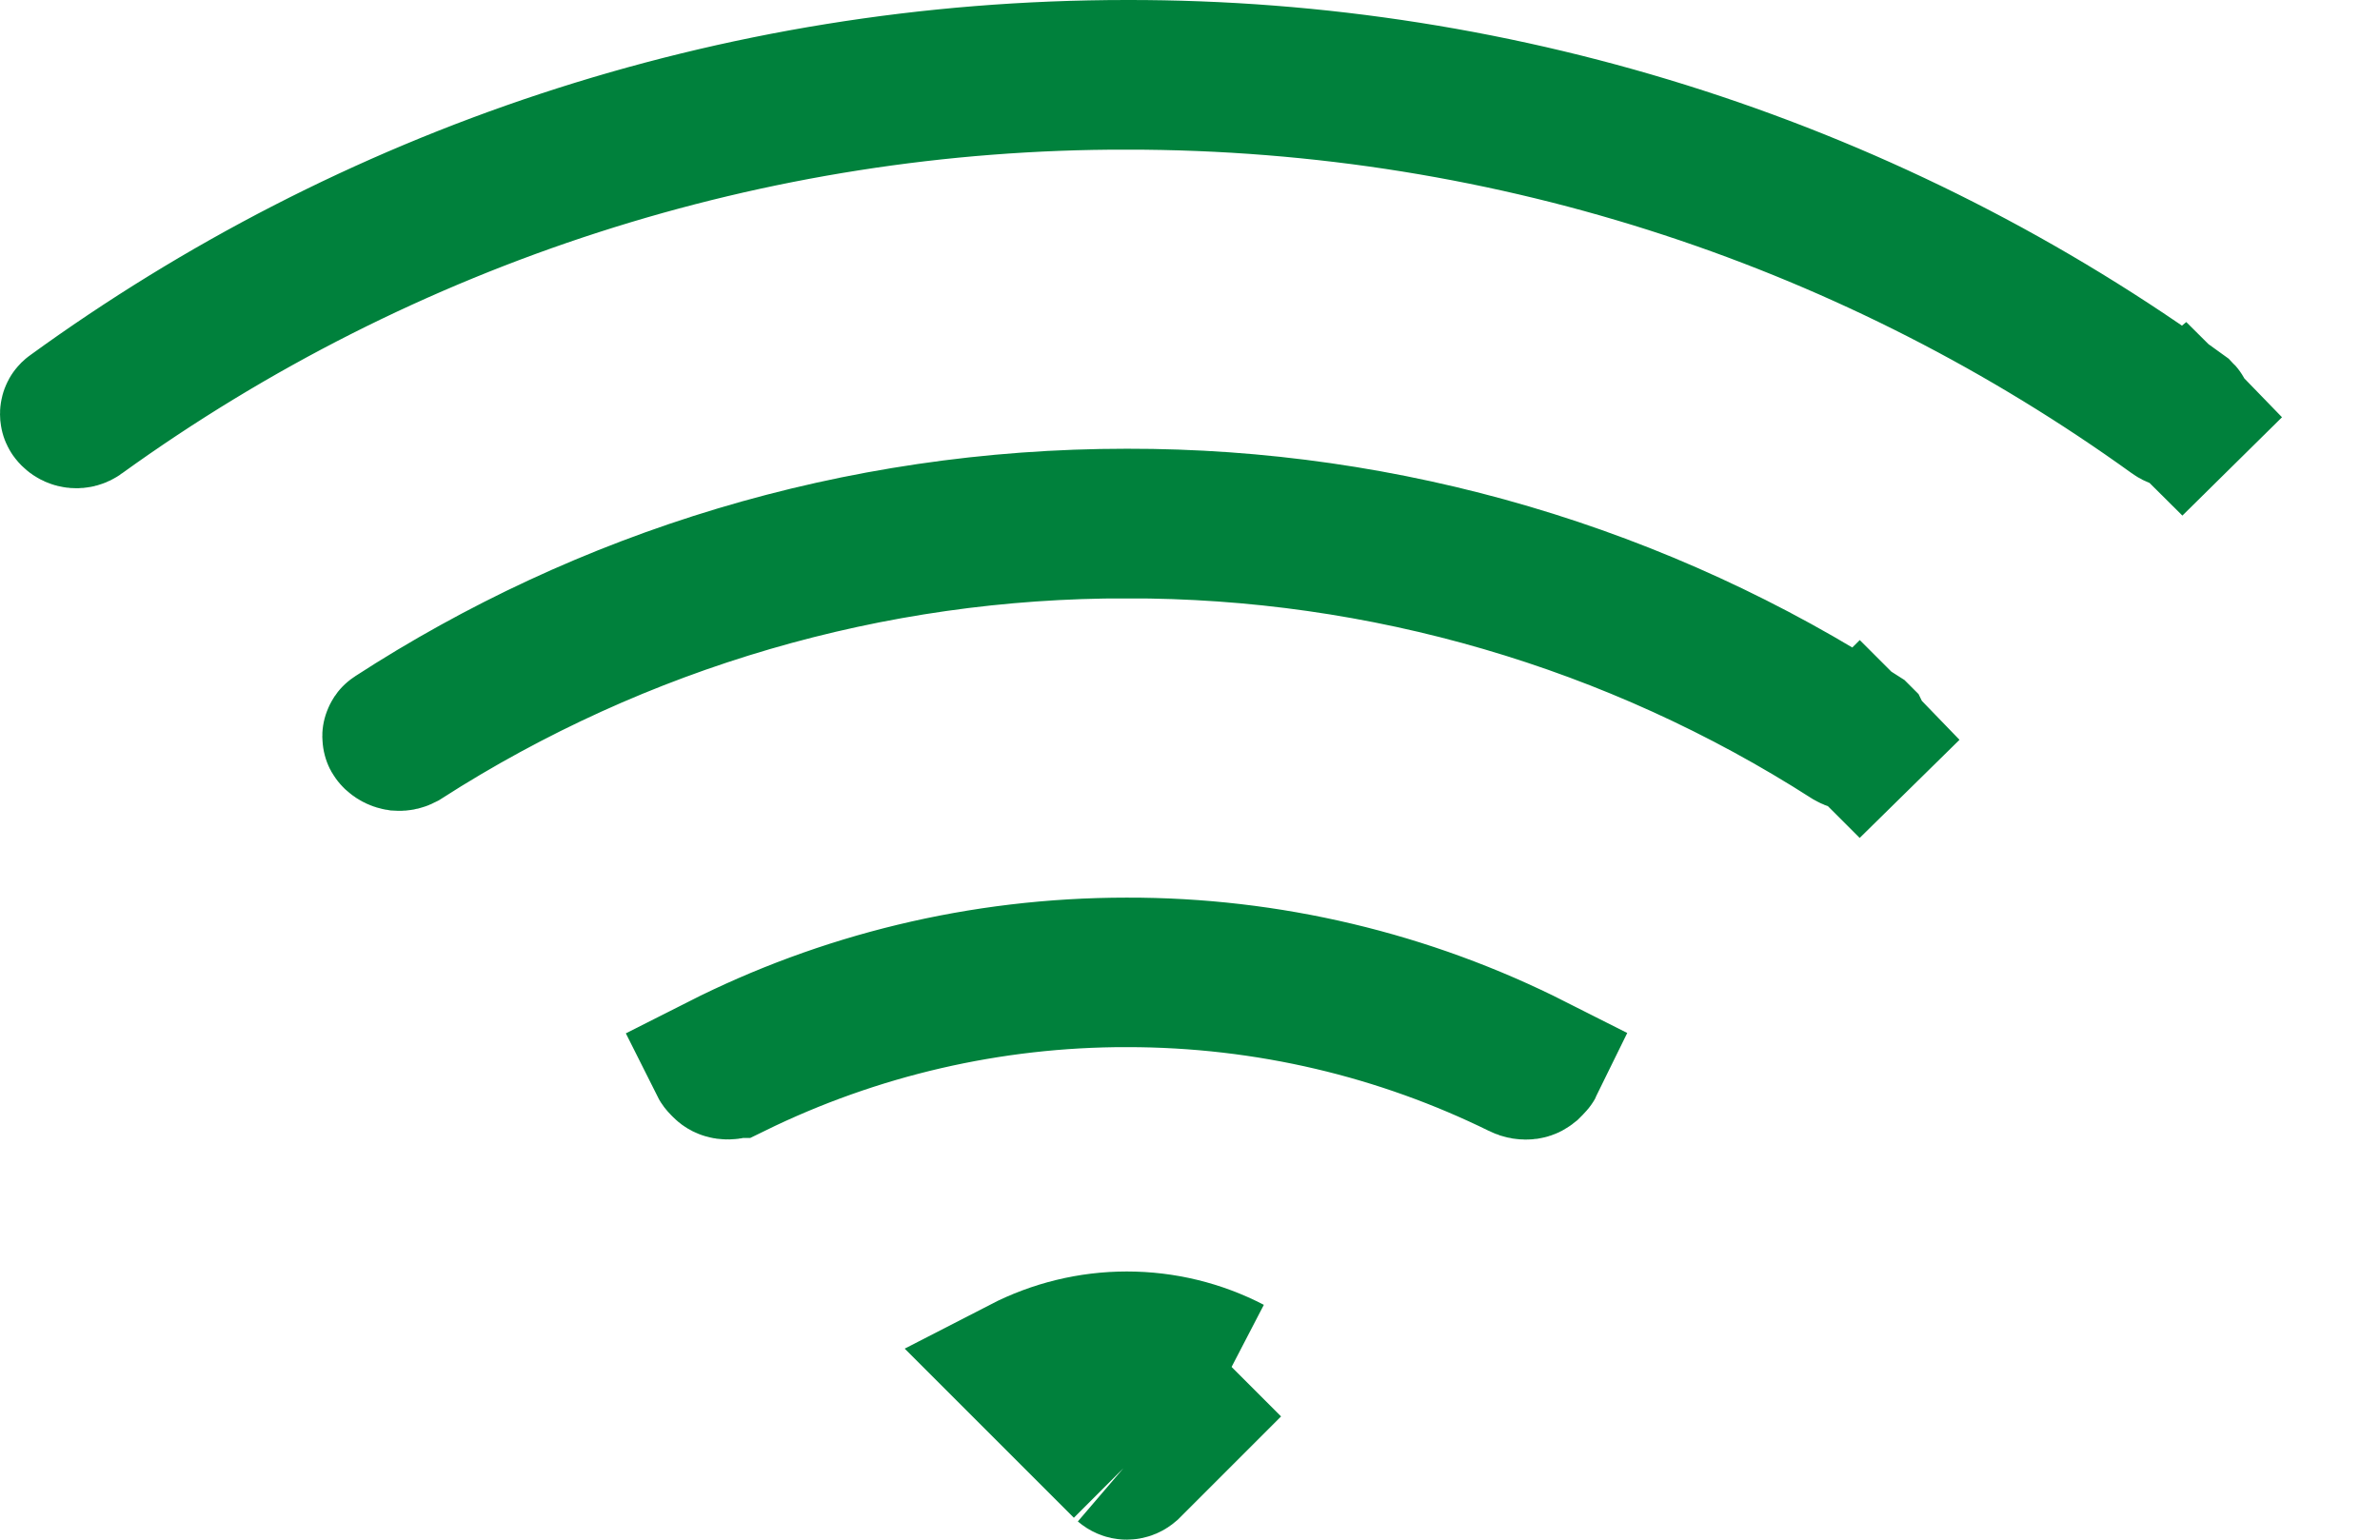 <?xml version="1.0" encoding="UTF-8"?> <svg xmlns="http://www.w3.org/2000/svg" width="17" height="11" viewBox="0 0 17 11" fill="none"> <path d="M8.05 0.569C5.368 0.565 2.753 1.408 0.578 2.977L0.578 2.977L0.577 2.978C0.566 2.986 0.554 2.989 0.541 2.988C0.529 2.987 0.517 2.982 0.508 2.973L0.508 2.973L0.506 2.971C0.504 2.969 0.502 2.967 0.501 2.964C0.5 2.962 0.5 2.959 0.5 2.957C0.5 2.954 0.501 2.951 0.502 2.949C0.503 2.947 0.505 2.945 0.507 2.944C2.625 1.406 5.231 0.5 8.049 0.5L8.05 0.5C10.759 0.496 13.4 1.351 15.592 2.943C15.594 2.945 15.595 2.947 15.596 2.949C15.597 2.951 15.598 2.954 15.598 2.956C15.598 2.959 15.598 2.961 15.597 2.964C15.596 2.966 15.595 2.969 15.593 2.97L15.941 3.329L15.587 2.977C15.581 2.982 15.573 2.987 15.56 2.988C15.546 2.989 15.532 2.985 15.52 2.976L15.52 2.976C13.418 1.461 10.837 0.569 8.05 0.569ZM8.05 0.569C8.05 0.569 8.05 0.569 8.049 0.569V1.069L8.05 0.569C8.05 0.569 8.05 0.569 8.05 0.569Z" fill="#00813C" stroke="#00813C"></path> <path d="M8.049 3.775C6.22 3.772 4.428 4.295 2.888 5.282L2.888 5.282L2.886 5.283C2.874 5.291 2.86 5.294 2.846 5.293C2.833 5.291 2.82 5.285 2.81 5.276L2.81 5.276L2.806 5.272C2.804 5.271 2.803 5.269 2.803 5.267C2.802 5.265 2.802 5.263 2.802 5.261C2.802 5.259 2.803 5.258 2.804 5.256C2.804 5.255 2.805 5.253 2.807 5.252C4.314 4.274 6.115 3.706 8.049 3.706L8.05 3.706C9.909 3.703 11.729 4.24 13.29 5.251C13.291 5.252 13.292 5.254 13.293 5.255C13.294 5.257 13.295 5.259 13.295 5.261C13.295 5.264 13.295 5.266 13.294 5.268C13.293 5.27 13.292 5.272 13.29 5.274L13.637 5.633L13.284 5.28C13.278 5.286 13.269 5.291 13.254 5.293C13.239 5.294 13.223 5.29 13.209 5.282L13.209 5.282C11.669 4.295 9.878 3.772 8.049 3.775ZM8.049 3.775C8.049 3.775 8.05 3.775 8.05 3.775L8.049 4.275L8.048 3.775C8.048 3.775 8.049 3.775 8.049 3.775ZM8.049 6.981C7.076 6.98 6.116 7.202 5.243 7.63L5.242 7.63C5.222 7.64 5.203 7.642 5.188 7.64C5.174 7.638 5.167 7.633 5.163 7.629L5.163 7.629L5.147 7.613C5.147 7.613 5.147 7.613 5.147 7.613C5.143 7.609 5.141 7.606 5.14 7.604C6.013 7.162 7.002 6.913 8.049 6.913L8.05 6.913C9.06 6.911 10.056 7.148 10.958 7.604C10.957 7.606 10.955 7.608 10.953 7.61L10.945 7.618L10.939 7.624L10.933 7.63C10.928 7.634 10.922 7.639 10.909 7.641C10.894 7.643 10.875 7.641 10.856 7.631L10.856 7.631C10.008 7.214 9.055 6.981 8.049 6.981ZM8.049 6.981C8.049 6.981 8.049 6.981 8.049 6.981V7.481L8.05 6.981C8.05 6.981 8.05 6.981 8.049 6.981ZM8.797 9.766L8.073 10.49C8.066 10.496 8.058 10.5 8.048 10.5C8.039 10.5 8.031 10.496 8.024 10.49L8.024 10.49M8.797 9.766L8.024 10.49M8.797 9.766C8.566 9.646 8.31 9.584 8.049 9.584L8.048 9.584C7.788 9.584 7.531 9.647 7.3 9.766L8.024 10.49M8.797 9.766L8.024 10.49M3.157 5.703L3.157 5.703L3.157 5.703Z" fill="#00813C" stroke="#00813C"></path> </svg> 
